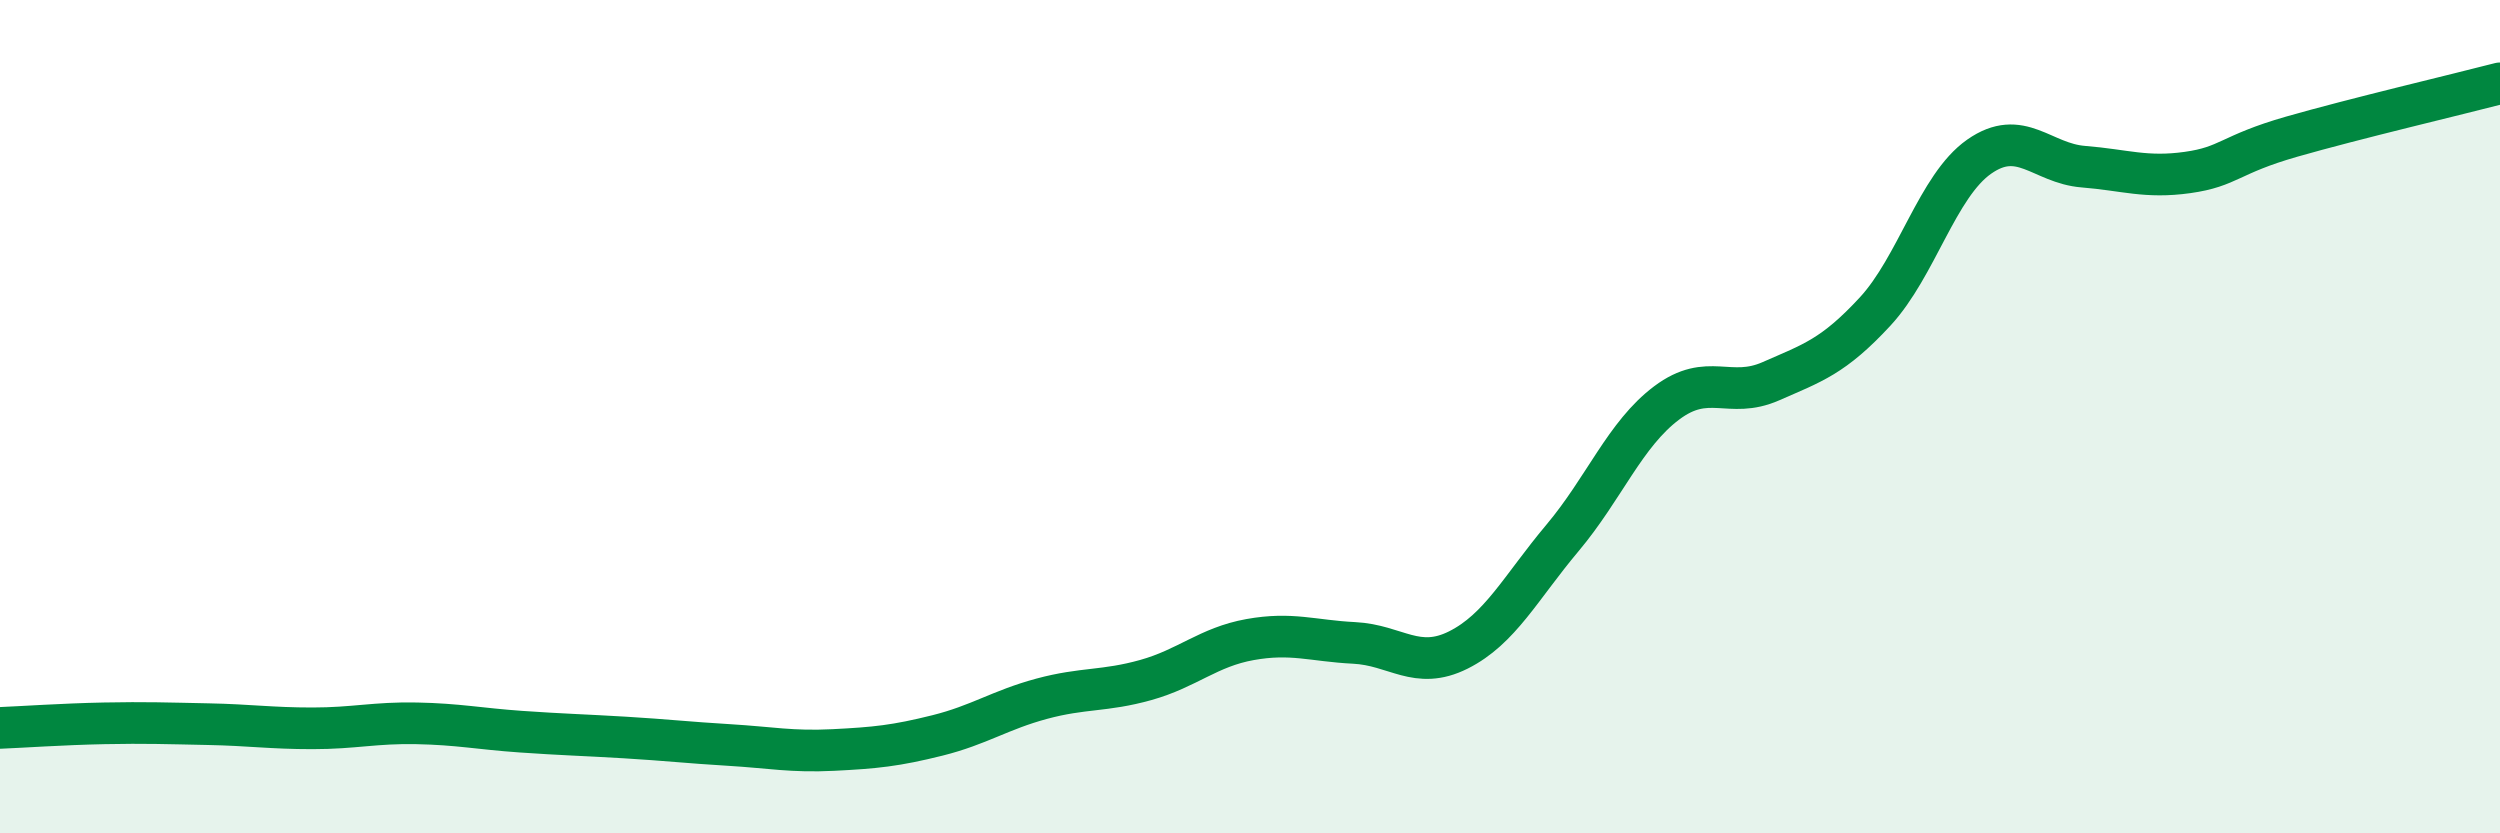 
    <svg width="60" height="20" viewBox="0 0 60 20" xmlns="http://www.w3.org/2000/svg">
      <path
        d="M 0,17.47 C 0.5,17.45 1.5,17.38 2.5,17.36 C 3.5,17.34 4,17.36 5,17.38 C 6,17.4 6.5,17.48 7.5,17.48 C 8.5,17.48 9,17.34 10,17.36 C 11,17.38 11.5,17.49 12.5,17.56 C 13.5,17.63 14,17.64 15,17.7 C 16,17.76 16.5,17.82 17.5,17.88 C 18.5,17.94 19,18.05 20,18 C 21,17.95 21.5,17.9 22.5,17.65 C 23.5,17.4 24,17.04 25,16.77 C 26,16.5 26.5,16.6 27.5,16.32 C 28.5,16.04 29,15.53 30,15.35 C 31,15.17 31.5,15.38 32.5,15.43 C 33.5,15.48 34,16.1 35,15.6 C 36,15.1 36.5,14.1 37.5,12.91 C 38.5,11.72 39,10.42 40,9.67 C 41,8.92 41.5,9.59 42.5,9.15 C 43.5,8.71 44,8.56 45,7.48 C 46,6.4 46.5,4.46 47.5,3.76 C 48.5,3.06 49,3.92 50,4 C 51,4.08 51.5,4.28 52.5,4.14 C 53.5,4 53.5,3.71 55,3.28 C 56.5,2.85 59,2.26 60,2L60 20L0 20Z"
        fill="#008740"
        opacity="0.1"
        stroke-linecap="round"
        stroke-linejoin="round"
      />
      <path
        d="M 0,17.47 C 0.5,17.45 1.5,17.38 2.5,17.36 C 3.5,17.34 4,17.36 5,17.38 C 6,17.4 6.5,17.48 7.5,17.48 C 8.5,17.48 9,17.34 10,17.36 C 11,17.38 11.5,17.49 12.5,17.56 C 13.5,17.63 14,17.64 15,17.7 C 16,17.76 16.5,17.82 17.5,17.88 C 18.5,17.94 19,18.05 20,18 C 21,17.95 21.5,17.9 22.5,17.65 C 23.5,17.4 24,17.04 25,16.77 C 26,16.5 26.5,16.6 27.5,16.32 C 28.5,16.04 29,15.53 30,15.35 C 31,15.17 31.5,15.38 32.5,15.43 C 33.5,15.48 34,16.1 35,15.6 C 36,15.1 36.5,14.1 37.5,12.91 C 38.5,11.72 39,10.42 40,9.67 C 41,8.92 41.5,9.59 42.5,9.15 C 43.5,8.71 44,8.56 45,7.48 C 46,6.4 46.5,4.46 47.5,3.76 C 48.5,3.06 49,3.92 50,4 C 51,4.08 51.5,4.28 52.5,4.14 C 53.5,4 53.5,3.71 55,3.28 C 56.5,2.85 59,2.26 60,2"
        stroke="#008740"
        stroke-width="1"
        fill="none"
        stroke-linecap="round"
        stroke-linejoin="round"
      />
    </svg>
  